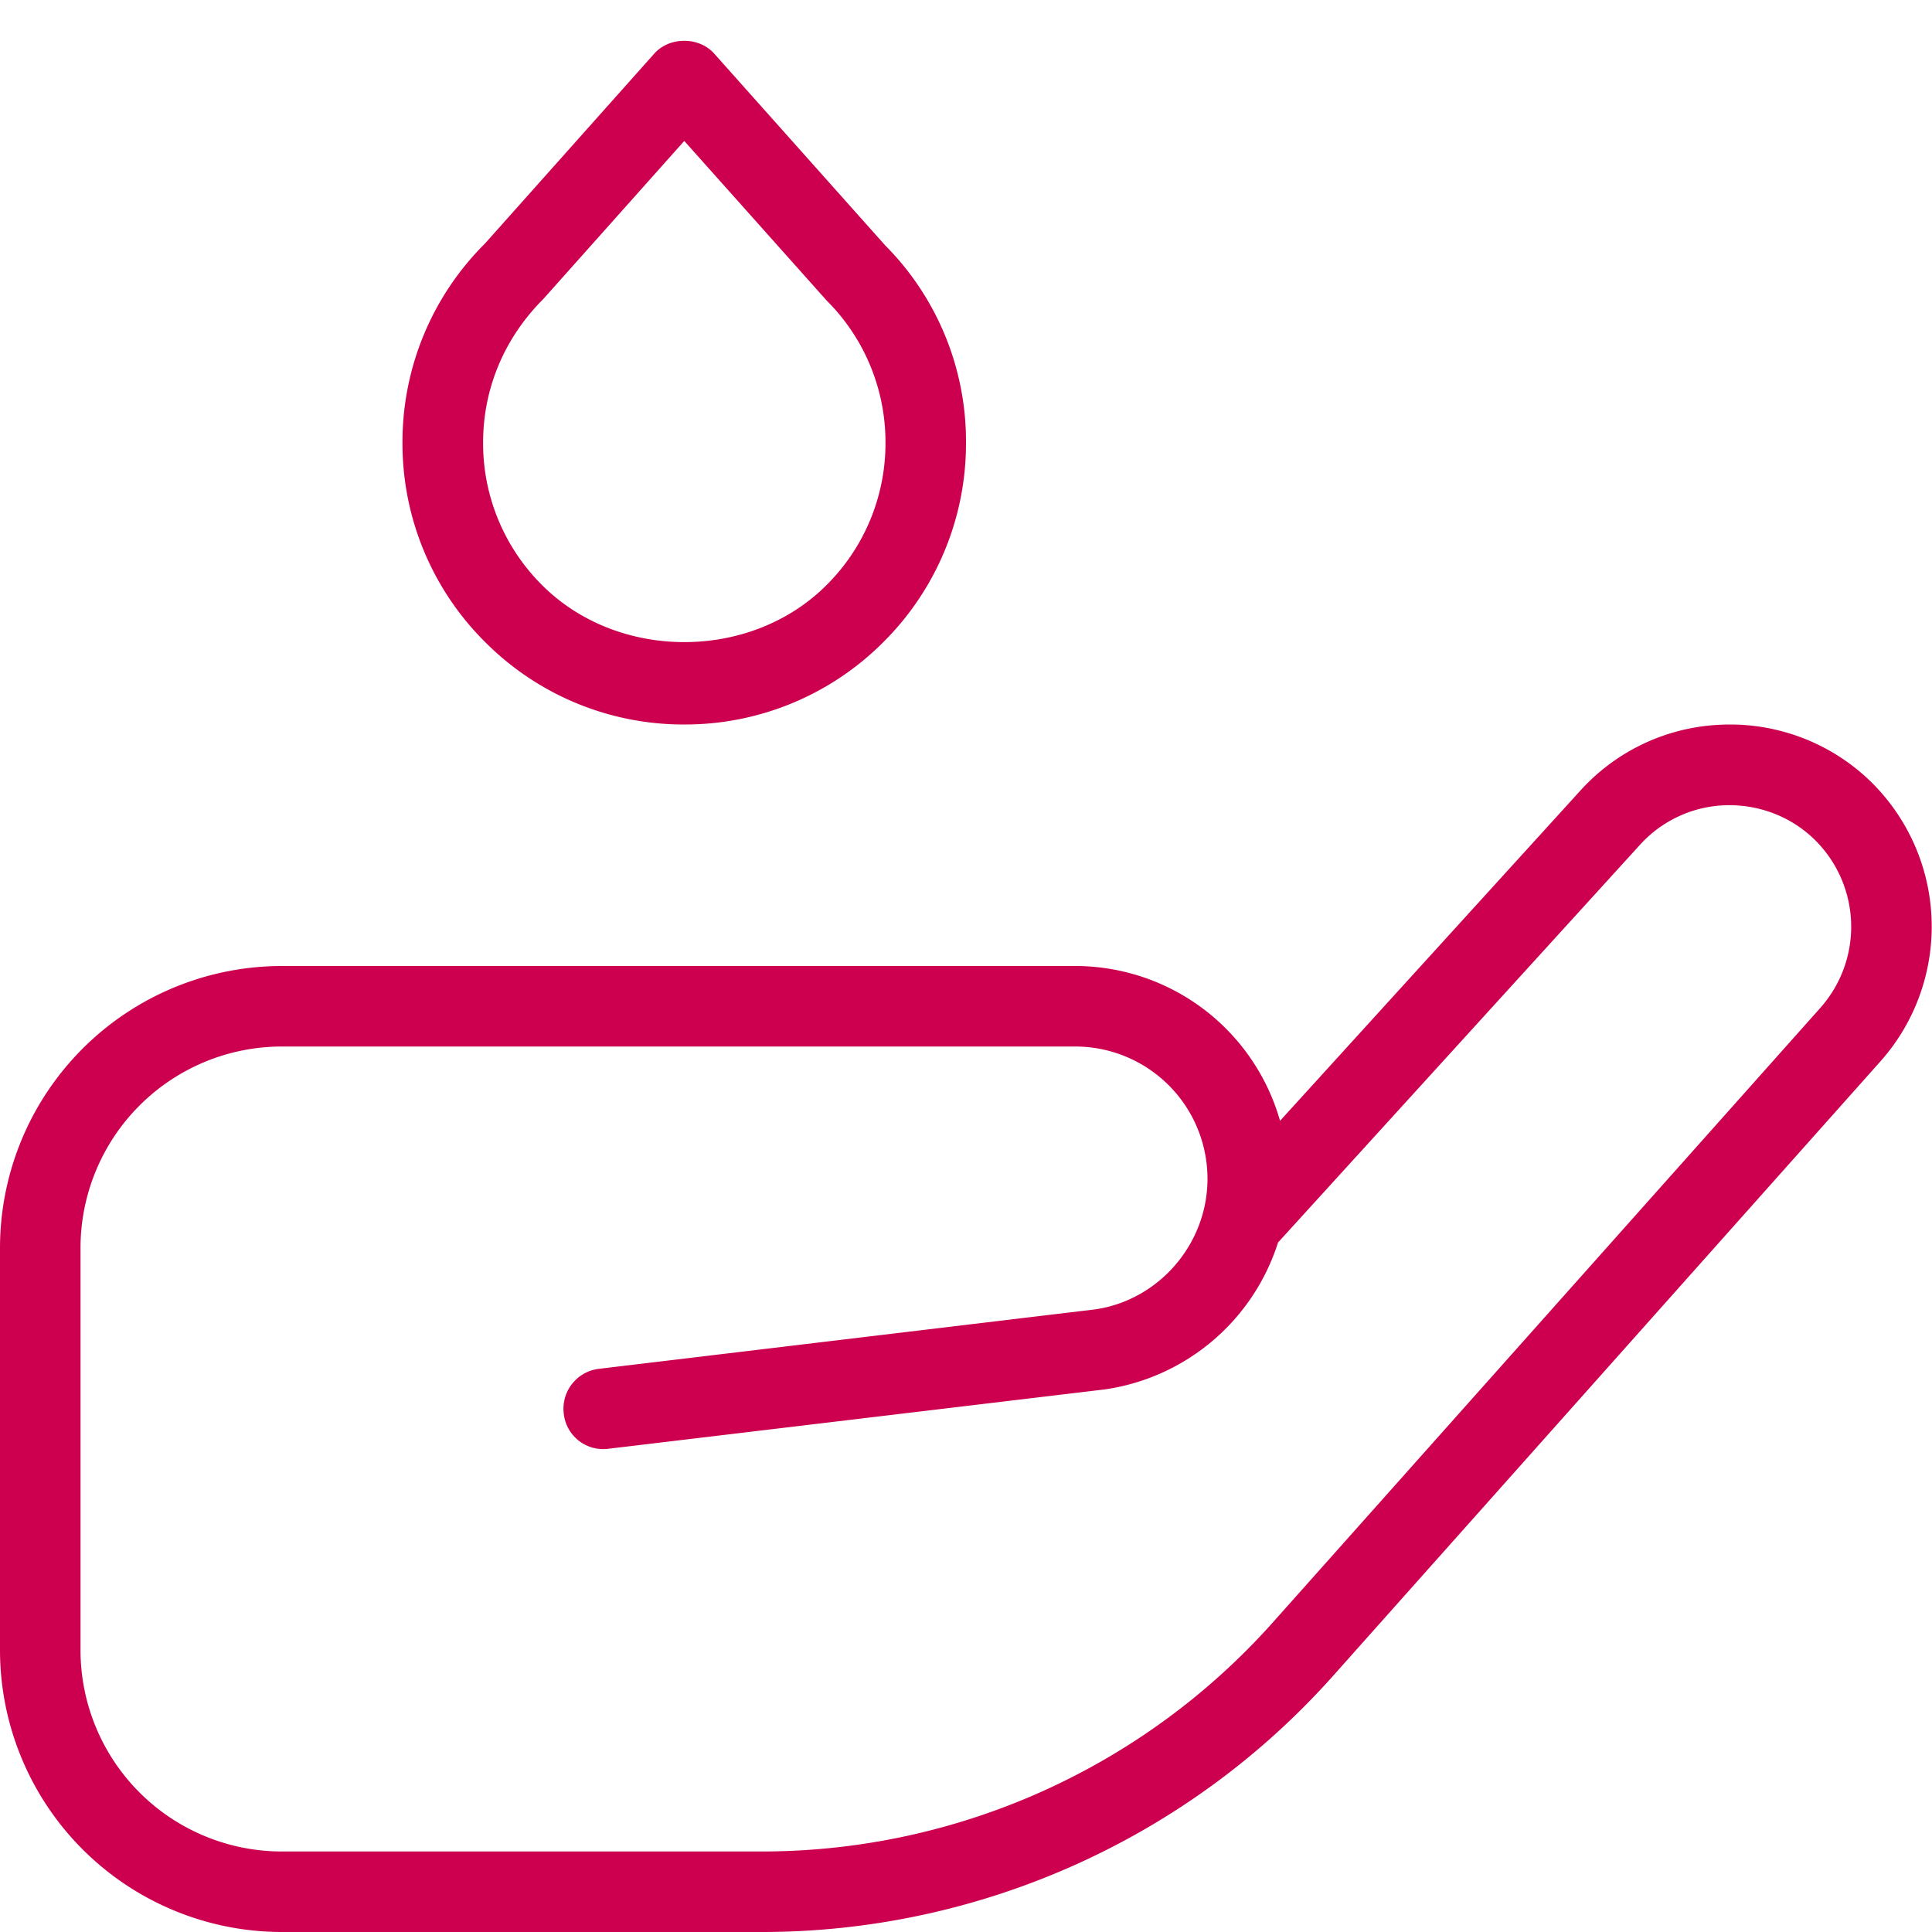 <svg xmlns="http://www.w3.org/2000/svg" width="40" height="40" fill="none"><g clip-path="url(#a)"><path fill="#CD0050" d="M14.167 15a5.796 5.796 0 0 0 4.125-1.709A5.796 5.796 0 0 0 20 9.166a5.756 5.756 0 0 0-1.677-4.09l-3.535-3.965c-.315-.355-.928-.355-1.243 0l-3.503 3.93a5.79 5.79 0 0 0-1.709 4.125 5.79 5.79 0 0 0 1.709 4.125A5.795 5.795 0 0 0 14.167 15Zm-2.914-8.814 2.914-3.268 2.946 3.302a4.14 4.14 0 0 1 1.22 2.946 4.14 4.14 0 0 1-1.22 2.947c-1.573 1.575-4.318 1.575-5.891 0a4.14 4.14 0 0 1-1.22-2.947c0-1.113.431-2.16 1.251-2.98Zm27.382 9.904a4.178 4.178 0 0 0-3.015-1.085 4.15 4.15 0 0 0-2.898 1.361l-6.22 6.839A4.412 4.412 0 0 0 22.265 20H5.833A5.84 5.84 0 0 0 0 25.833v8.334A5.84 5.84 0 0 0 5.833 40h9.942c4.51 0 8.82-1.932 11.822-5.3L38.94 21.966a4.2 4.2 0 0 0-.305-5.876Zm-.938 4.767L26.353 33.59a14.18 14.18 0 0 1-10.578 4.743H5.833a4.171 4.171 0 0 1-4.166-4.166v-8.334a4.171 4.171 0 0 1 4.166-4.166h16.43A2.74 2.74 0 0 1 25 24.404c0 1.353-1.01 2.518-2.332 2.706L12.4 28.34a.832.832 0 0 0-.728.927.821.821 0 0 0 .926.728l10.285-1.23a4.427 4.427 0 0 0 3.577-3.04l7.492-8.232a2.495 2.495 0 0 1 1.745-.82c.661-.028 1.316.2 1.813.654a2.527 2.527 0 0 1 .183 3.534l.004-.005Z"/></g><defs><clipPath id="a"><path fill="#fff" d="M0 0h40v40H0z"/></clipPath></defs></svg>